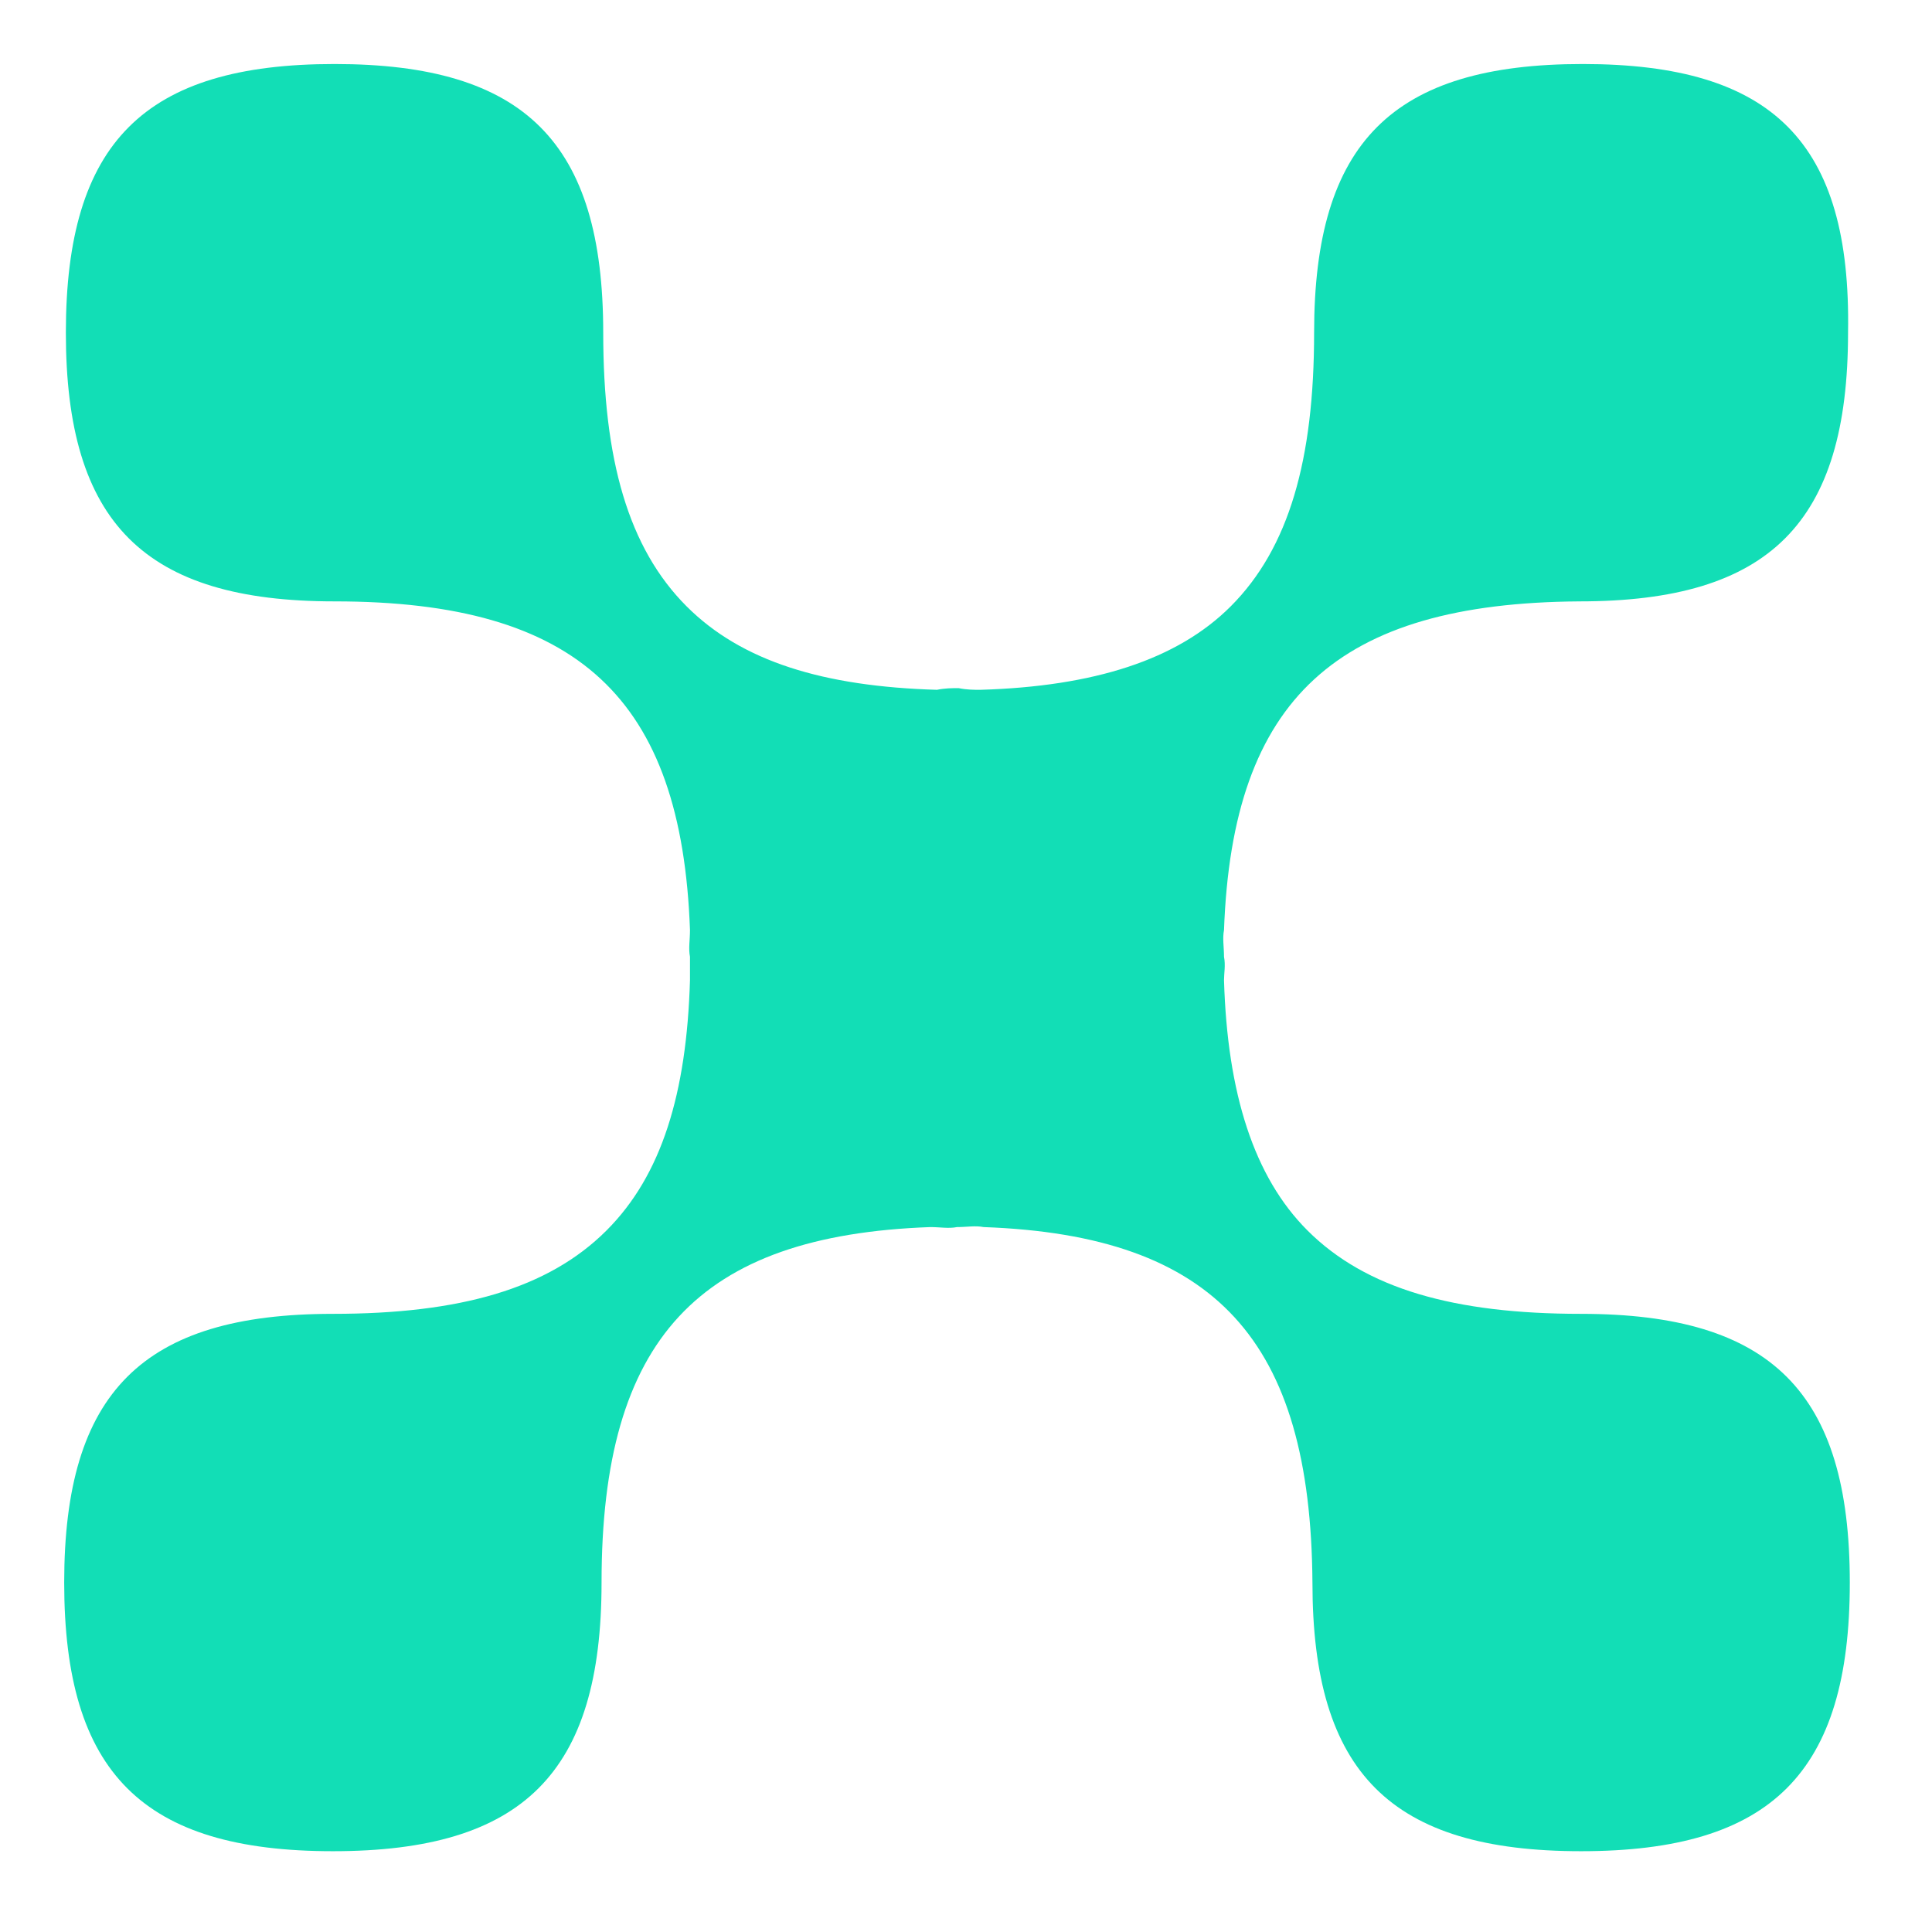 <svg width="22" height="22" viewBox="0 0 22 22" fill="none" xmlns="http://www.w3.org/2000/svg">
<path d="M18.023 0.729C15.857 0.729 14.964 1.622 14.964 3.788C14.964 5.232 14.679 6.24 14.014 6.905C13.406 7.513 12.456 7.817 11.164 7.855C11.087 7.855 11.011 7.855 10.916 7.836C10.84 7.836 10.764 7.836 10.669 7.855C9.377 7.817 8.446 7.532 7.819 6.905C7.154 6.24 6.869 5.232 6.869 3.788C6.869 1.622 5.976 0.729 3.81 0.729C1.643 0.729 0.75 1.622 0.75 3.788C0.75 5.955 1.643 6.848 3.81 6.848C6.584 6.848 7.762 7.95 7.857 10.591C7.857 10.705 7.838 10.8 7.857 10.895C7.857 10.971 7.857 11.085 7.857 11.161C7.819 12.453 7.534 13.384 6.907 14.011C6.242 14.676 5.235 14.961 3.791 14.961C1.624 14.961 0.731 15.855 0.731 18.021C0.731 20.187 1.624 21.08 3.791 21.08C5.957 21.08 6.85 20.187 6.85 18.021C6.85 15.246 7.952 14.068 10.593 13.973C10.707 13.973 10.802 13.992 10.897 13.973C11.011 13.973 11.106 13.954 11.201 13.973C13.843 14.068 14.926 15.265 14.945 18.021C14.945 20.187 15.838 21.08 18.004 21.08C20.17 21.08 21.064 20.187 21.064 18.021C21.064 15.855 20.17 14.961 18.004 14.961C16.56 14.961 15.553 14.676 14.888 14.011C14.28 13.403 13.976 12.453 13.938 11.161C13.938 11.085 13.957 10.99 13.938 10.895C13.938 10.781 13.919 10.686 13.938 10.591C14.033 7.95 15.23 6.867 17.985 6.848C20.151 6.848 21.044 5.955 21.044 3.788C21.082 1.622 20.189 0.729 18.023 0.729Z" fill="#12DEB6"/>
</svg>

